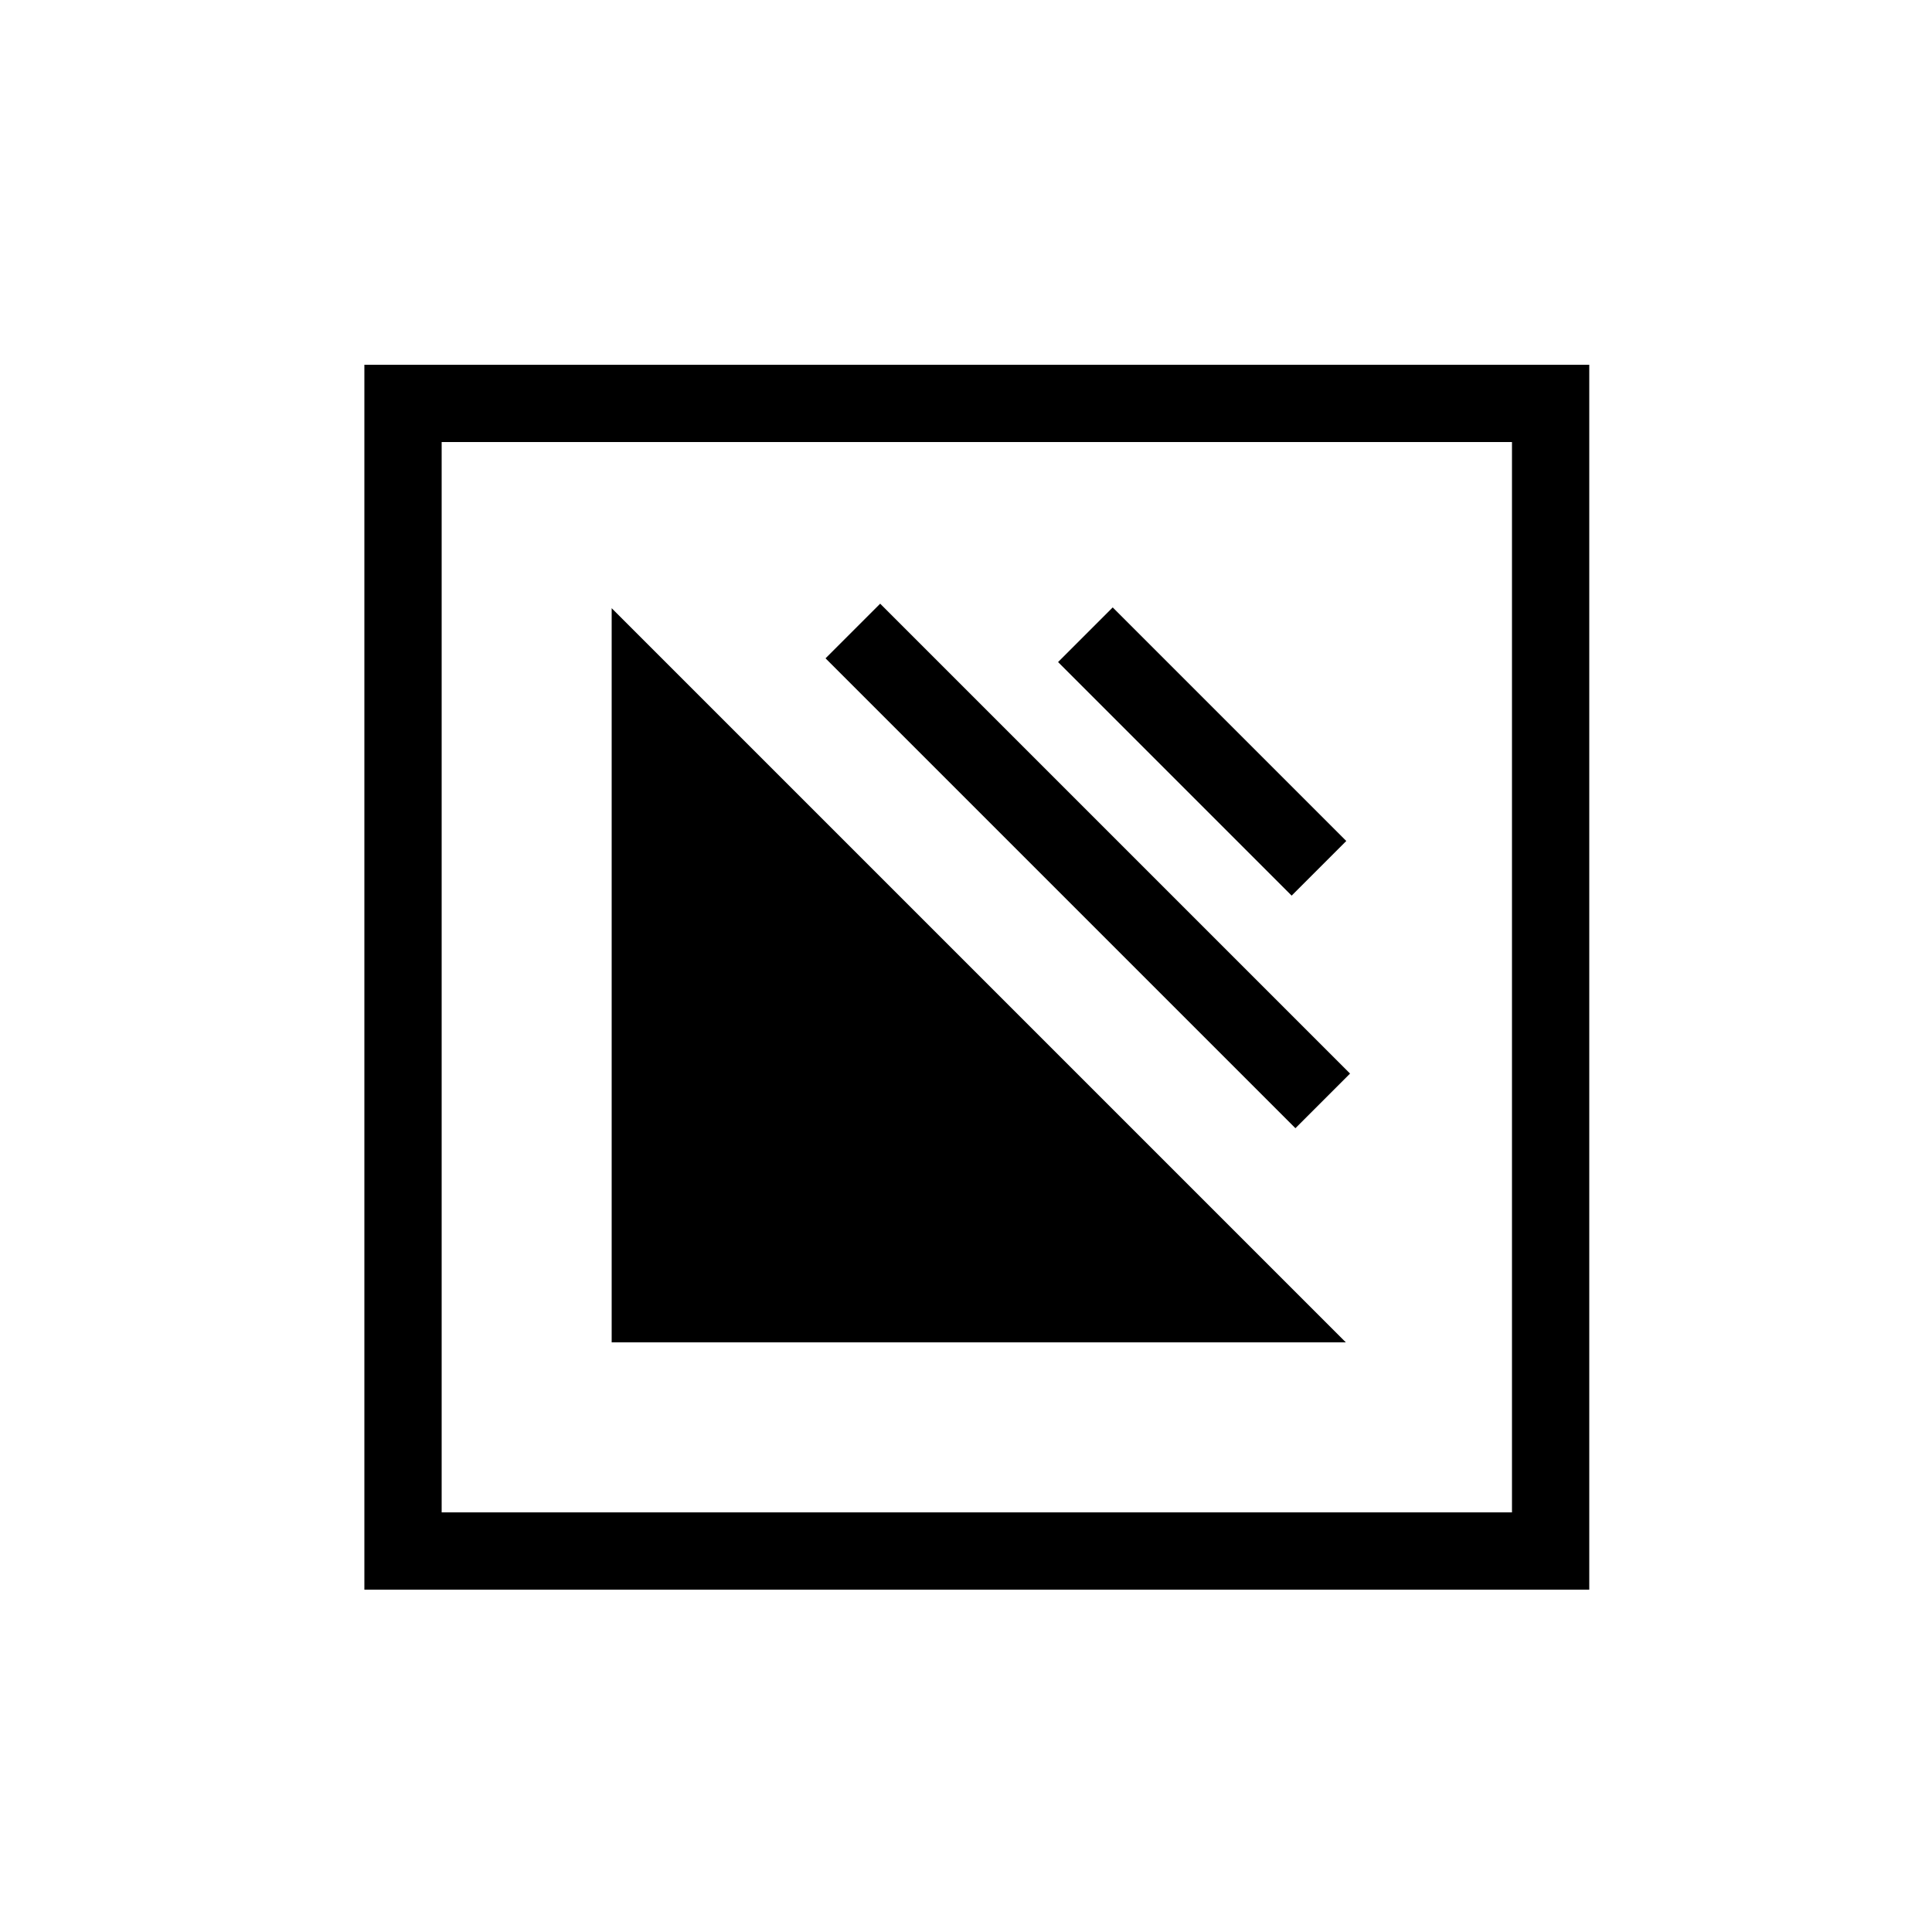 <?xml version="1.0" encoding="utf-8"?>
<!-- Generator: Adobe Illustrator 27.6.1, SVG Export Plug-In . SVG Version: 6.00 Build 0)  -->
<svg version="1.1" id="Layer_1" xmlns="http://www.w3.org/2000/svg" xmlns:xlink="http://www.w3.org/1999/xlink" x="0px" y="0px"
	 viewBox="0 0 500 500" style="enable-background:new 0 0 500 500;" xml:space="preserve">
<g>
	<g>
		<path d="M391.3,114.4v277l-277,0l0-277L391.3,114.4 M411.3,94.4l-317,0l0,317l317,0V94.4L411.3,94.4z"/>
	</g>
	<g>
		<polygon points="158.3,157.4 158.3,347.4 348.3,347.4 		"/>
	</g>
	<g>
		<rect x="271.6" y="138.1" transform="matrix(0.707 -0.707 0.707 0.707 -76.009 264.758)" width="20" height="172"/>
	</g>
	<g>
		<rect x="301.2" y="151.7" transform="matrix(0.707 -0.707 0.707 0.707 -46.372 277.035)" width="20" height="85.5"/>
	</g>
</g>
</svg>
